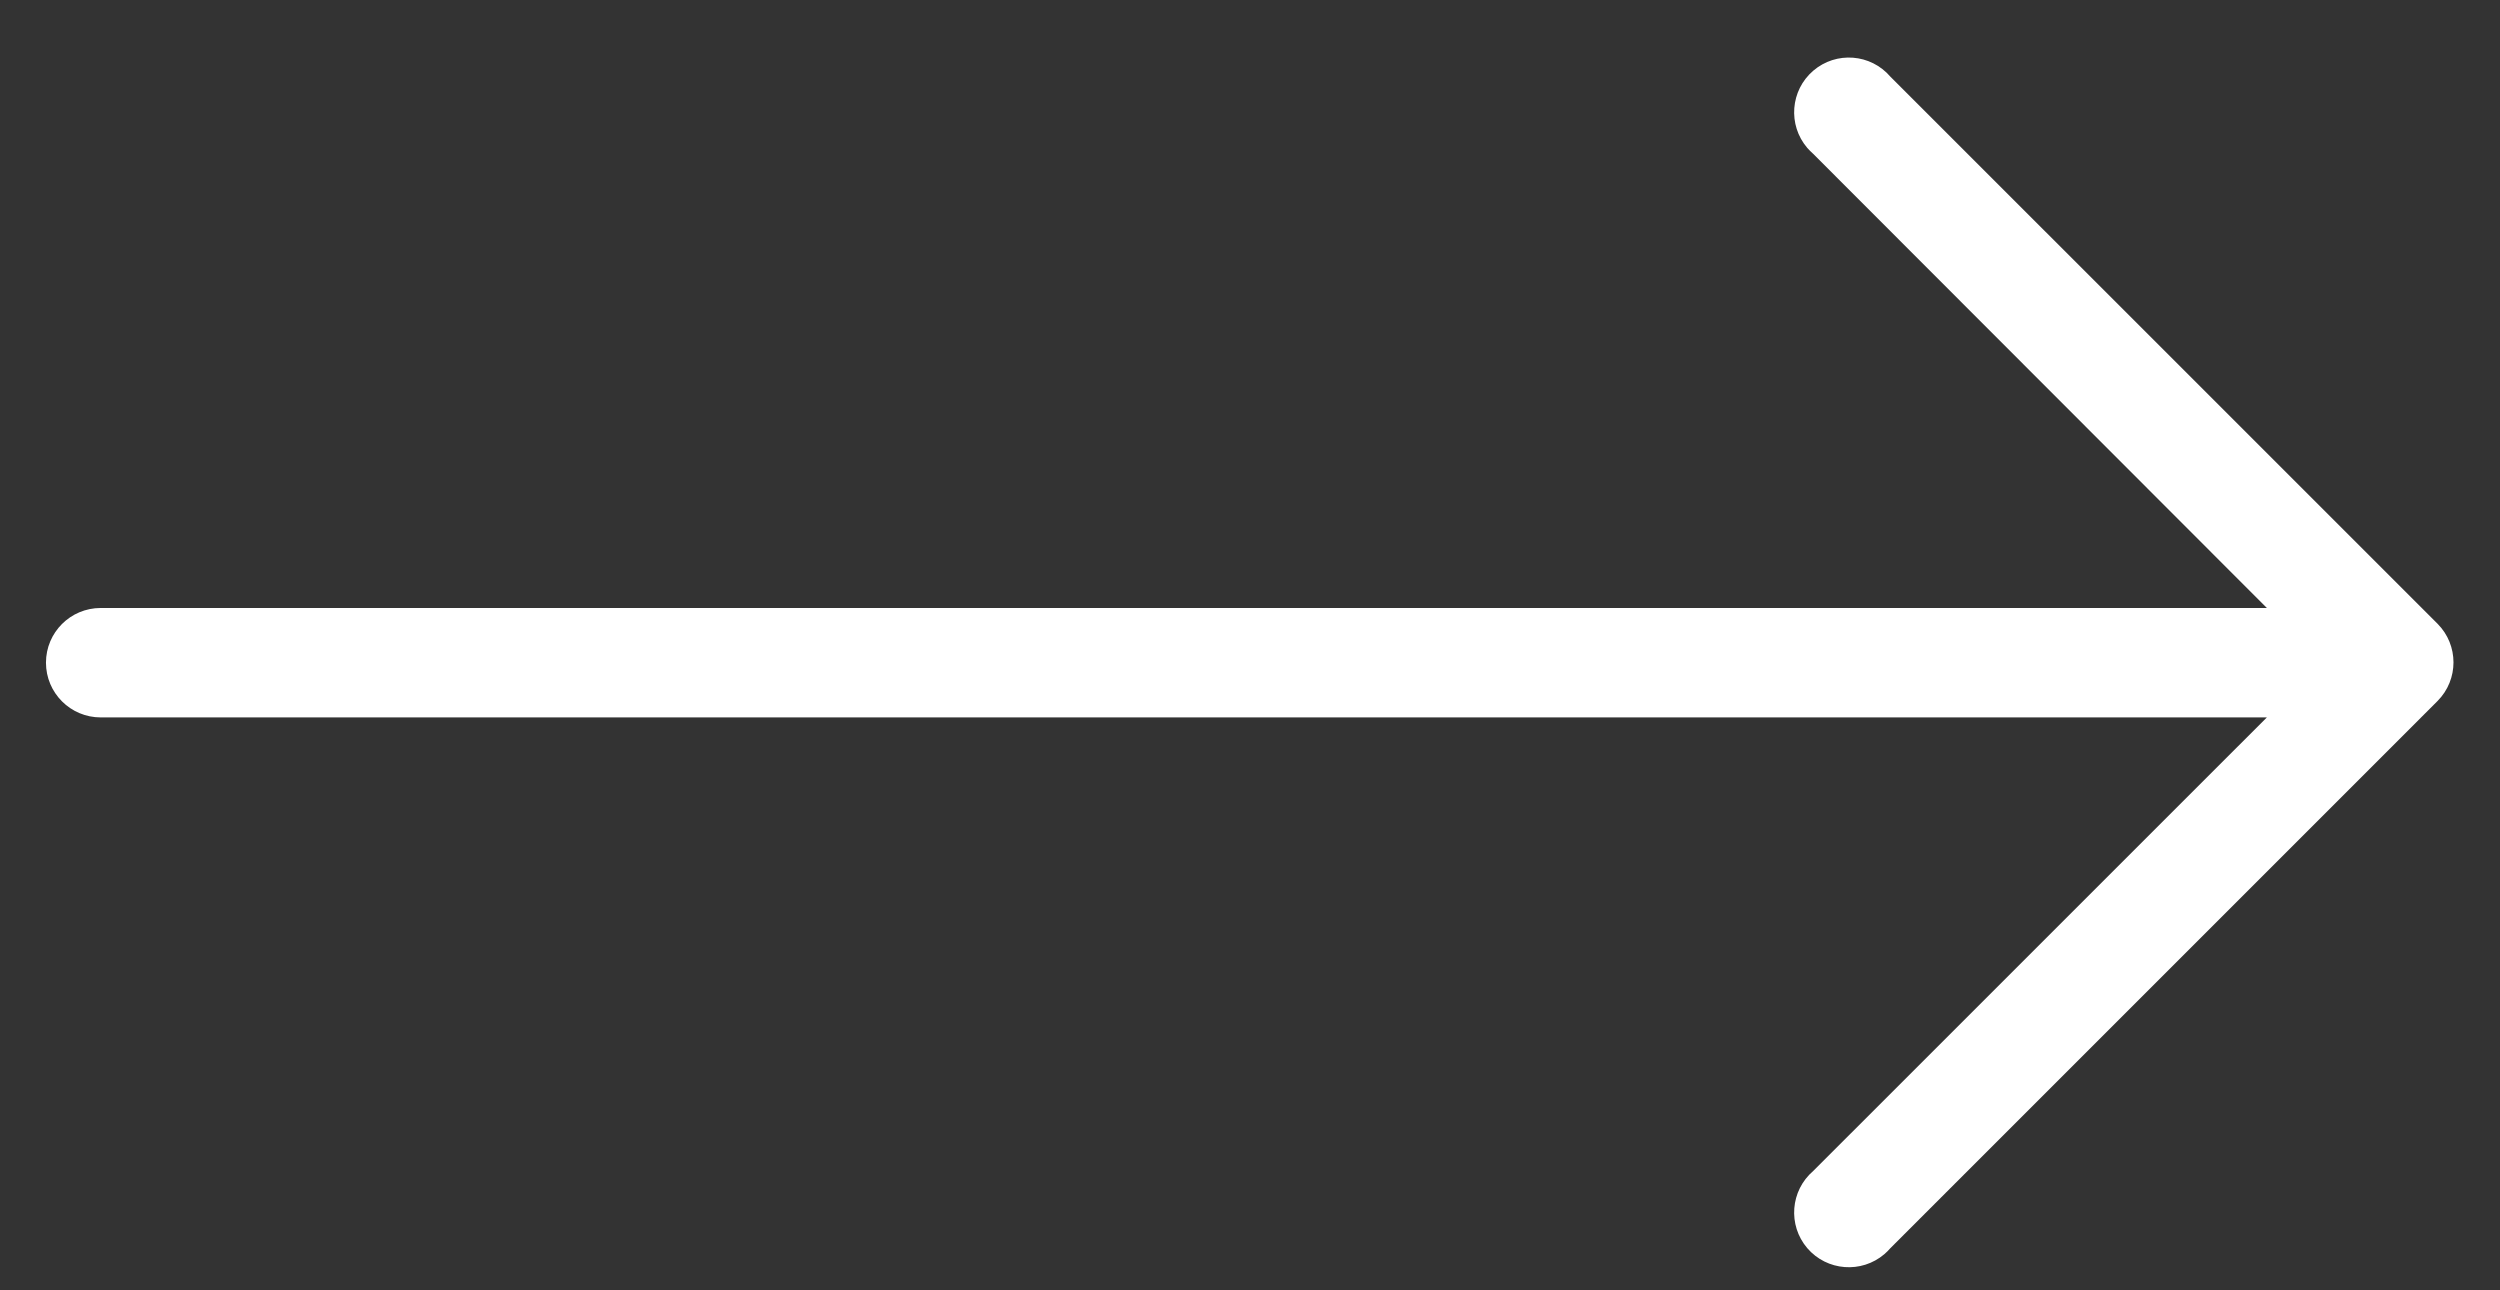 <svg width="31" height="16" viewBox="0 0 31 16" fill="none" xmlns="http://www.w3.org/2000/svg">
<rect x="0" y="0" width="31" height="16" fill="#333333" stroke="none"/>
<path d="M30.226 7.735L23.441 0.951C23.197 0.666 22.769 0.633 22.484 0.877C22.2 1.121 22.167 1.549 22.41 1.834C22.433 1.86 22.458 1.885 22.484 1.908L28.109 7.539H1.249C0.874 7.539 0.57 7.842 0.57 8.217C0.57 8.592 0.874 8.896 1.249 8.896H28.109L22.484 14.52C22.2 14.764 22.167 15.192 22.41 15.477C22.654 15.761 23.082 15.794 23.367 15.551C23.394 15.528 23.418 15.503 23.441 15.477L30.226 8.692C30.489 8.427 30.489 8 30.226 7.735Z" fill="white"/>
</svg>
